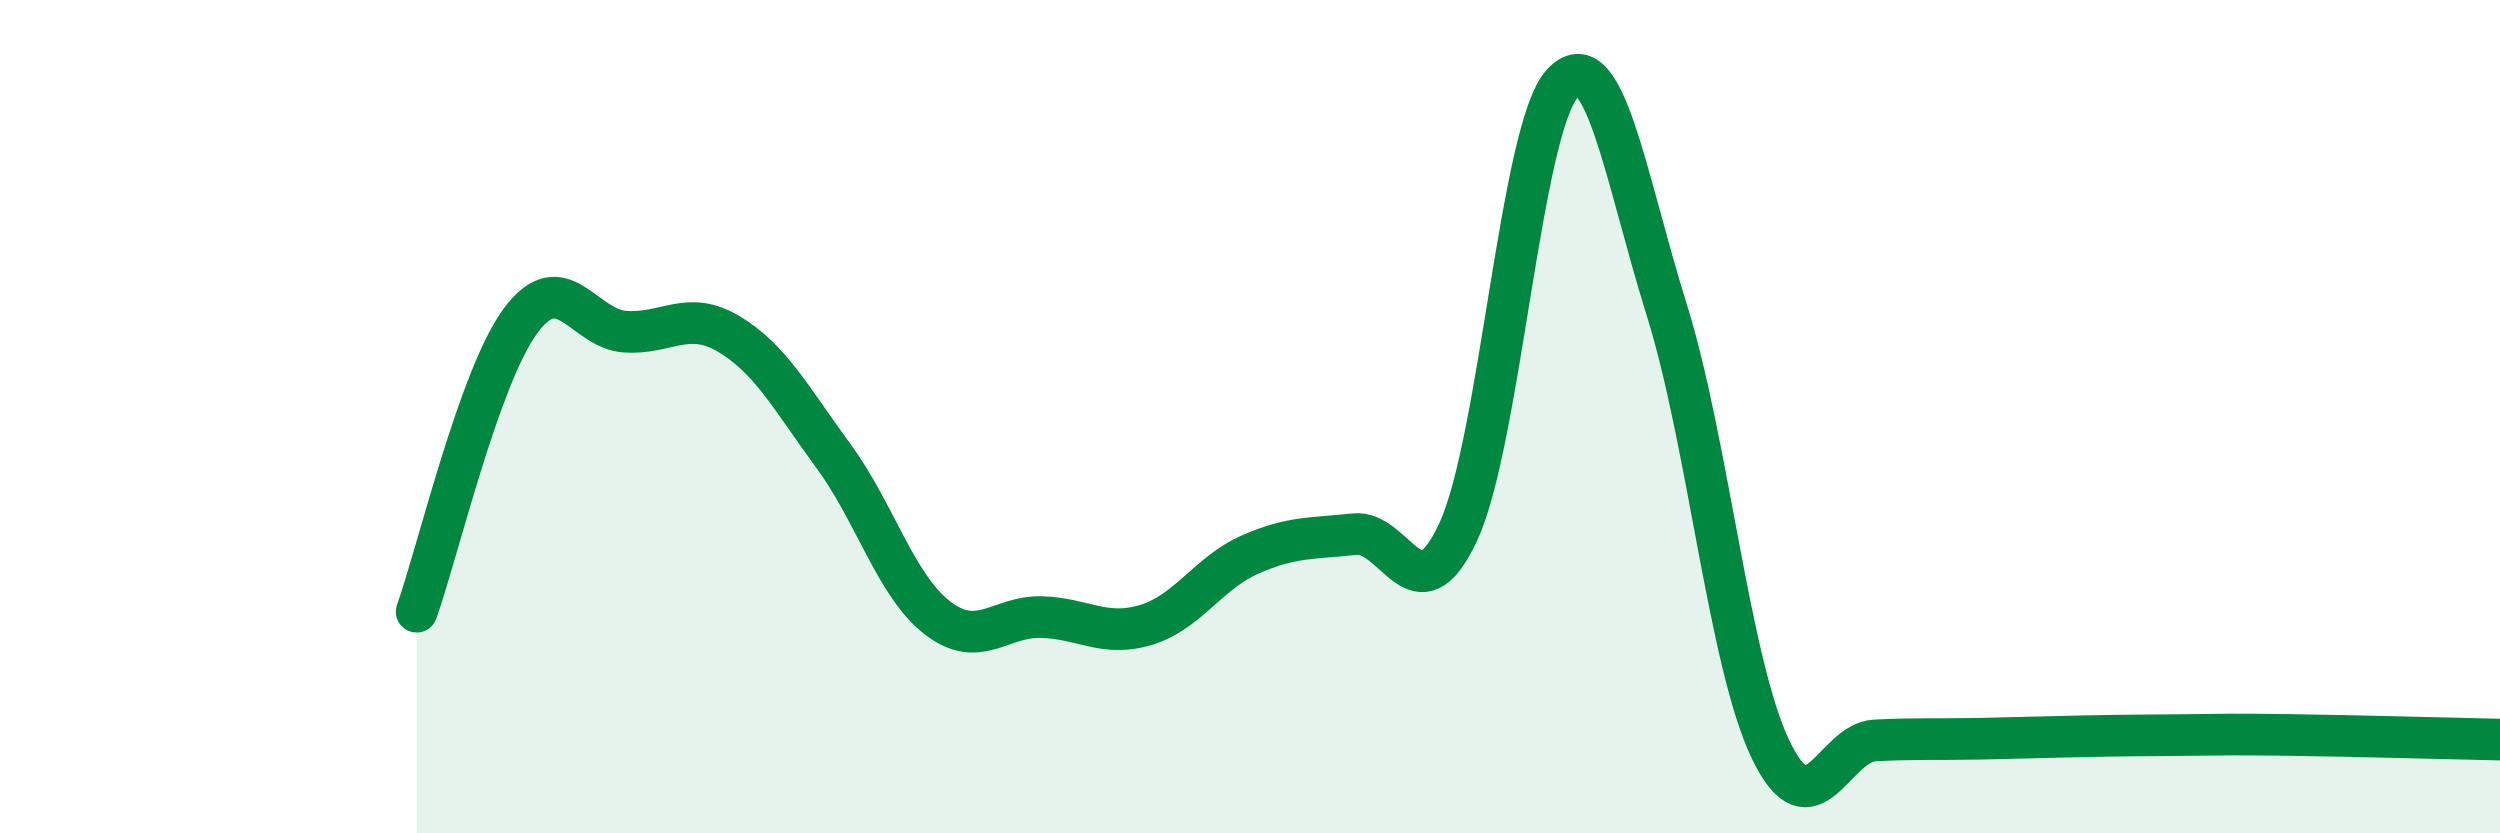 
    <svg width="60" height="20" viewBox="0 0 60 20" xmlns="http://www.w3.org/2000/svg">
      <path
        d="M 10,14.68 C 10.5,13.28 11.5,9.03 12.5,7.69 C 13.5,6.35 14,7.89 15,7.96 C 16,8.03 16.5,7.42 17.5,8.02 C 18.5,8.62 19,9.58 20,10.94 C 21,12.3 21.5,14.06 22.5,14.83 C 23.5,15.6 24,14.78 25,14.81 C 26,14.84 26.5,15.3 27.5,15 C 28.5,14.7 29,13.75 30,13.31 C 31,12.87 31.5,12.93 32.5,12.82 C 33.5,12.71 34,14.92 35,12.76 C 36,10.6 36.5,3.07 37.5,2 C 38.5,0.93 39,4.23 40,7.43 C 41,10.63 41.5,15.93 42.5,18 C 43.5,20.07 44,17.82 45,17.77 C 46,17.72 46.5,17.75 47.5,17.73 C 48.5,17.71 49,17.69 50,17.67 C 51,17.65 51.5,17.65 52.5,17.64 C 53.5,17.63 53.5,17.62 55,17.64 C 56.5,17.66 59,17.73 60,17.75L60 20L10 20Z"
        fill="#008740"
        opacity="0.1"
        stroke-linecap="round"
        stroke-linejoin="round"
      />
      <path
        d="M 10,14.68 C 10.5,13.28 11.5,9.03 12.5,7.69 C 13.5,6.35 14,7.89 15,7.96 C 16,8.03 16.5,7.42 17.5,8.02 C 18.5,8.62 19,9.58 20,10.94 C 21,12.3 21.5,14.06 22.5,14.83 C 23.5,15.6 24,14.78 25,14.81 C 26,14.84 26.5,15.3 27.5,15 C 28.5,14.7 29,13.75 30,13.31 C 31,12.87 31.5,12.93 32.5,12.82 C 33.5,12.71 34,14.92 35,12.76 C 36,10.6 36.5,3.07 37.5,2 C 38.5,0.93 39,4.23 40,7.43 C 41,10.63 41.5,15.93 42.5,18 C 43.5,20.07 44,17.82 45,17.77 C 46,17.72 46.5,17.75 47.5,17.73 C 48.5,17.71 49,17.69 50,17.67 C 51,17.65 51.5,17.65 52.5,17.64 C 53.5,17.63 53.5,17.62 55,17.64 C 56.5,17.66 59,17.73 60,17.75"
        stroke="#008740"
        stroke-width="1"
        fill="none"
        stroke-linecap="round"
        stroke-linejoin="round"
      />
    </svg>
  